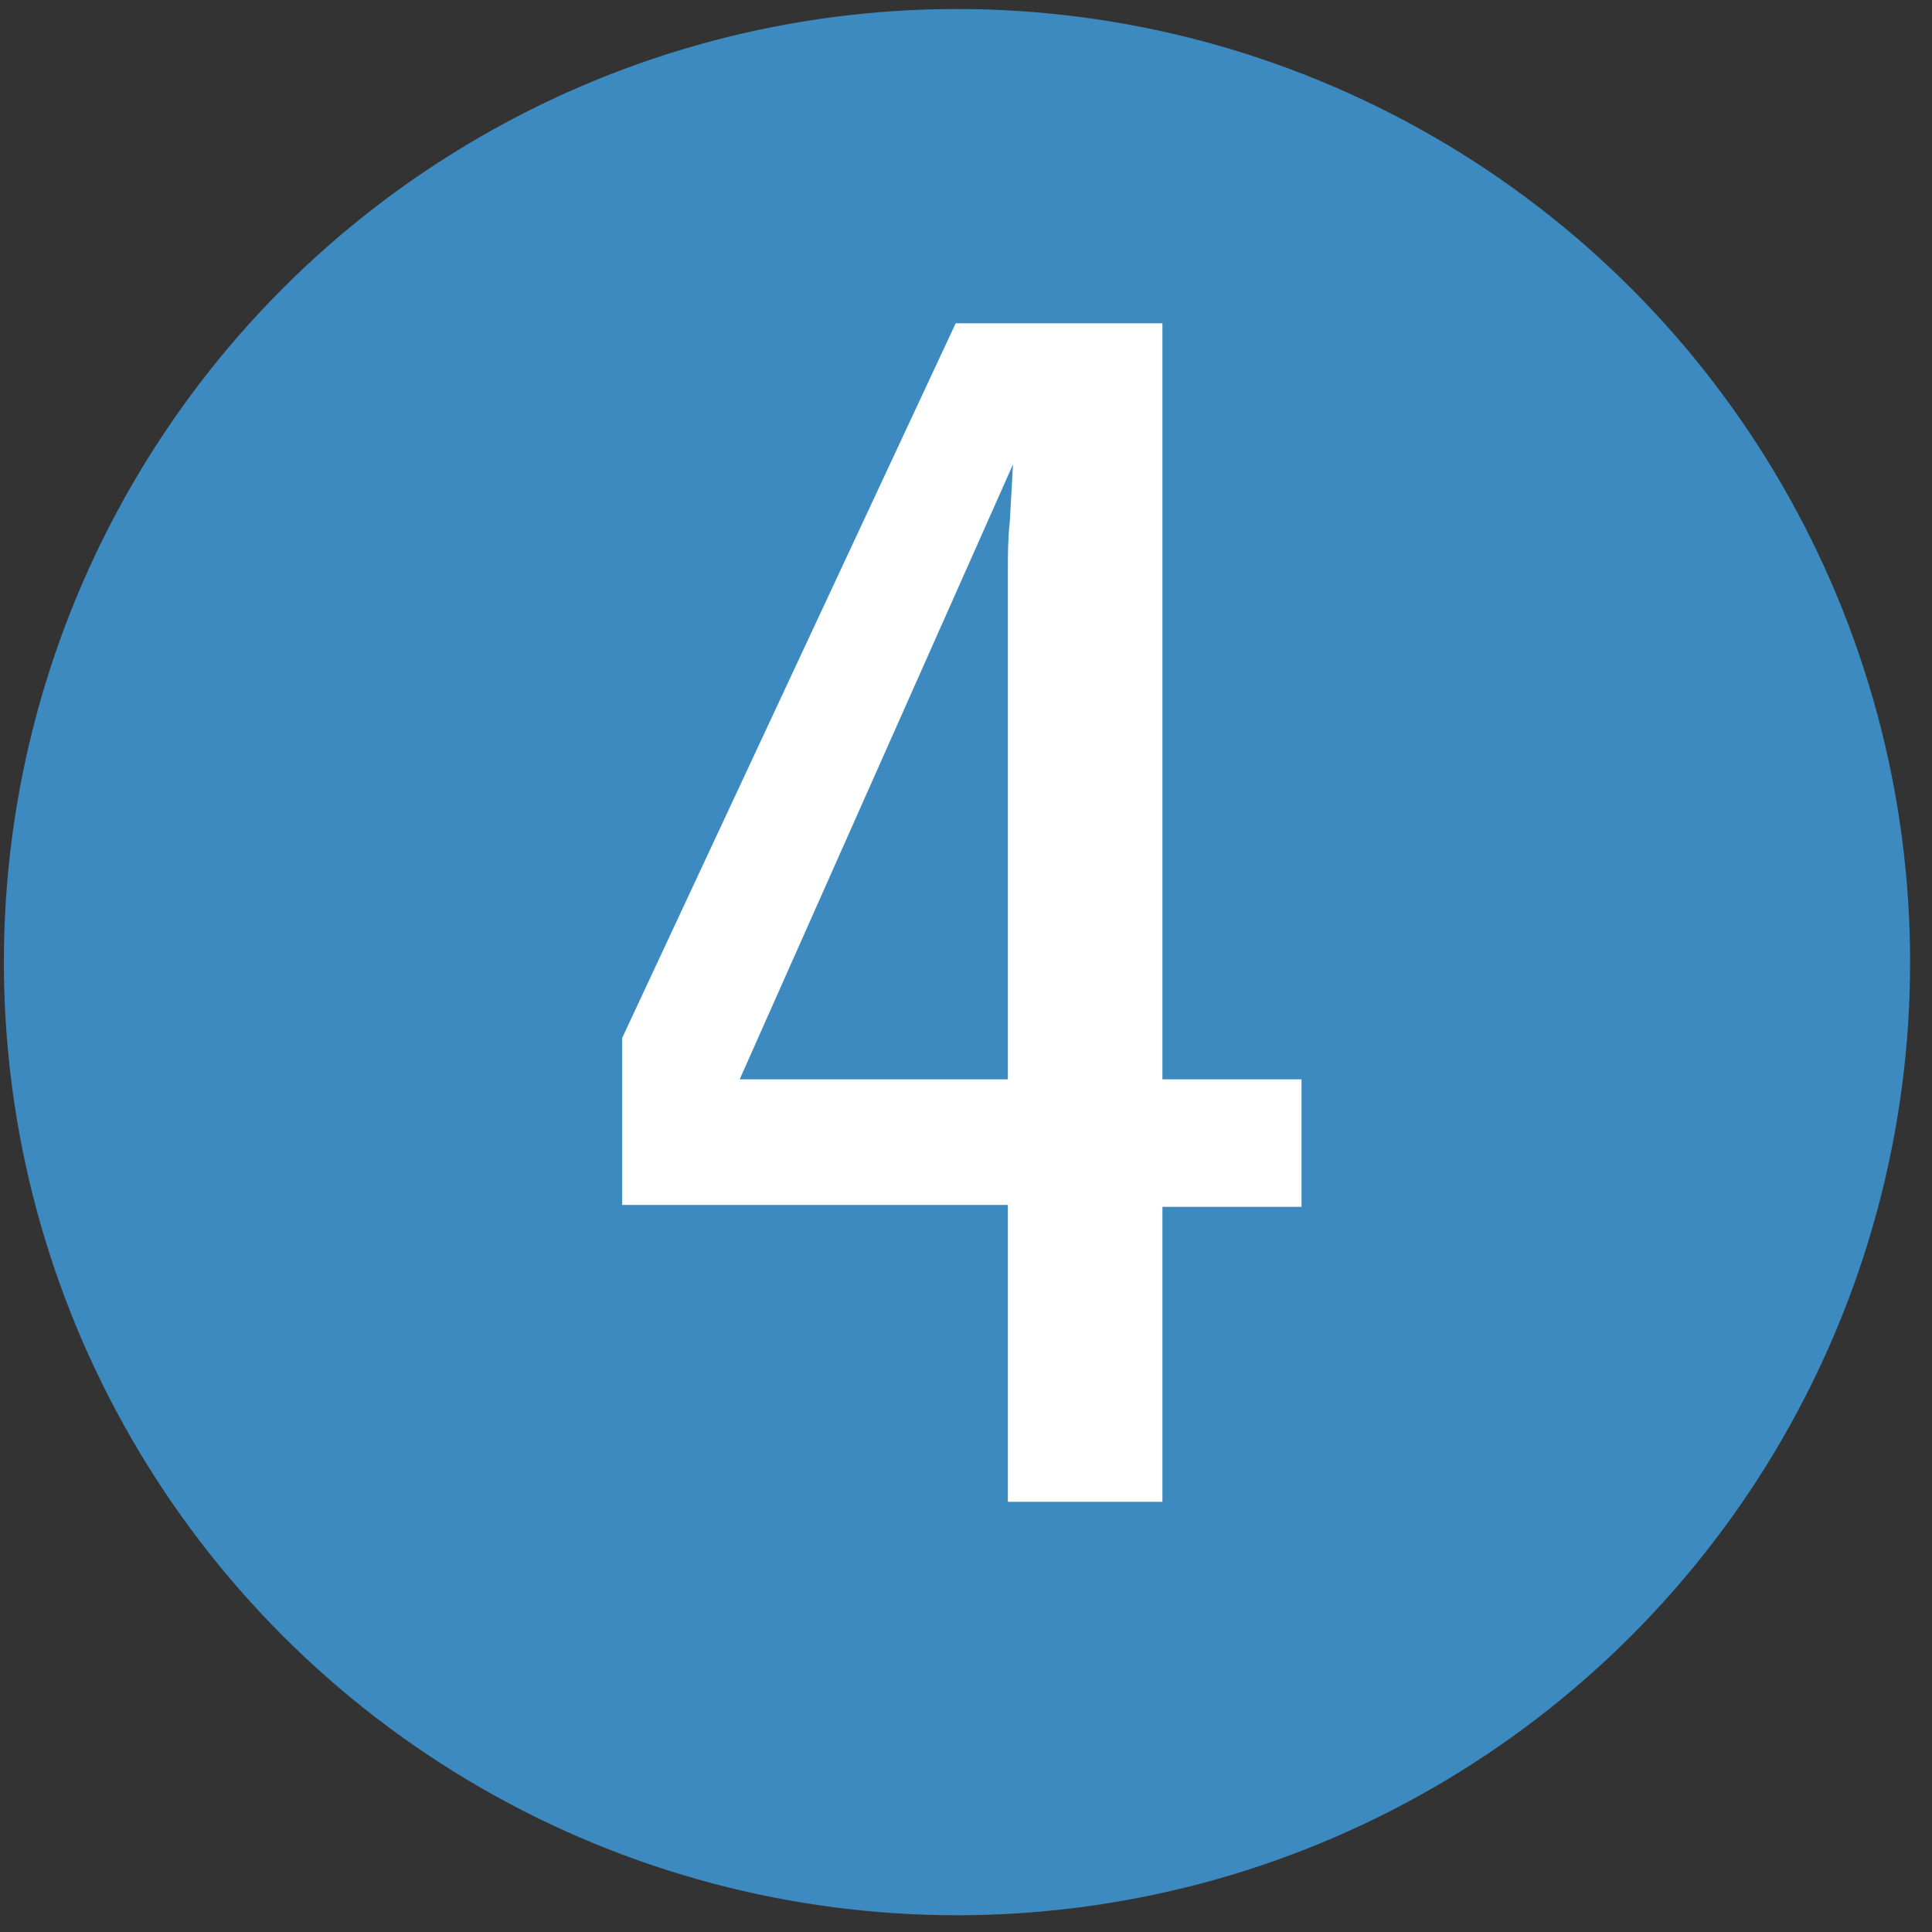 <?xml version="1.0" encoding="UTF-8"?>
<svg id="Layer_1" xmlns="http://www.w3.org/2000/svg" version="1.1" viewBox="0 0 300 300">
  <rect x="0" y="0" width="300" height="300" fill="#333333" stroke="none"/>
  <!-- Generator: Adobe Illustrator 29.0.0, SVG Export Plug-In . SVG Version: 2.1.0 Build 186)  -->
  <defs>
    <style>
      .st0 {
        fill: #fff;
      }

      .st1 {
        fill: #3c8ac0;
      }
    </style>
  </defs>
  <circle class="st1" cx="148.6" cy="149.4" r="148"/>
  <path class="st0" d="M180.5,50.3v117.3h21.6v19.8h-21.6v45.8h-24v-46.1h-59.9v-25.9l51.8-111h32.1ZM114.9,167.6h41.6v-79.1c0-2.2,0-4.7.3-7.5l.5-8.9-42.4,95.4Z"/>
</svg>
